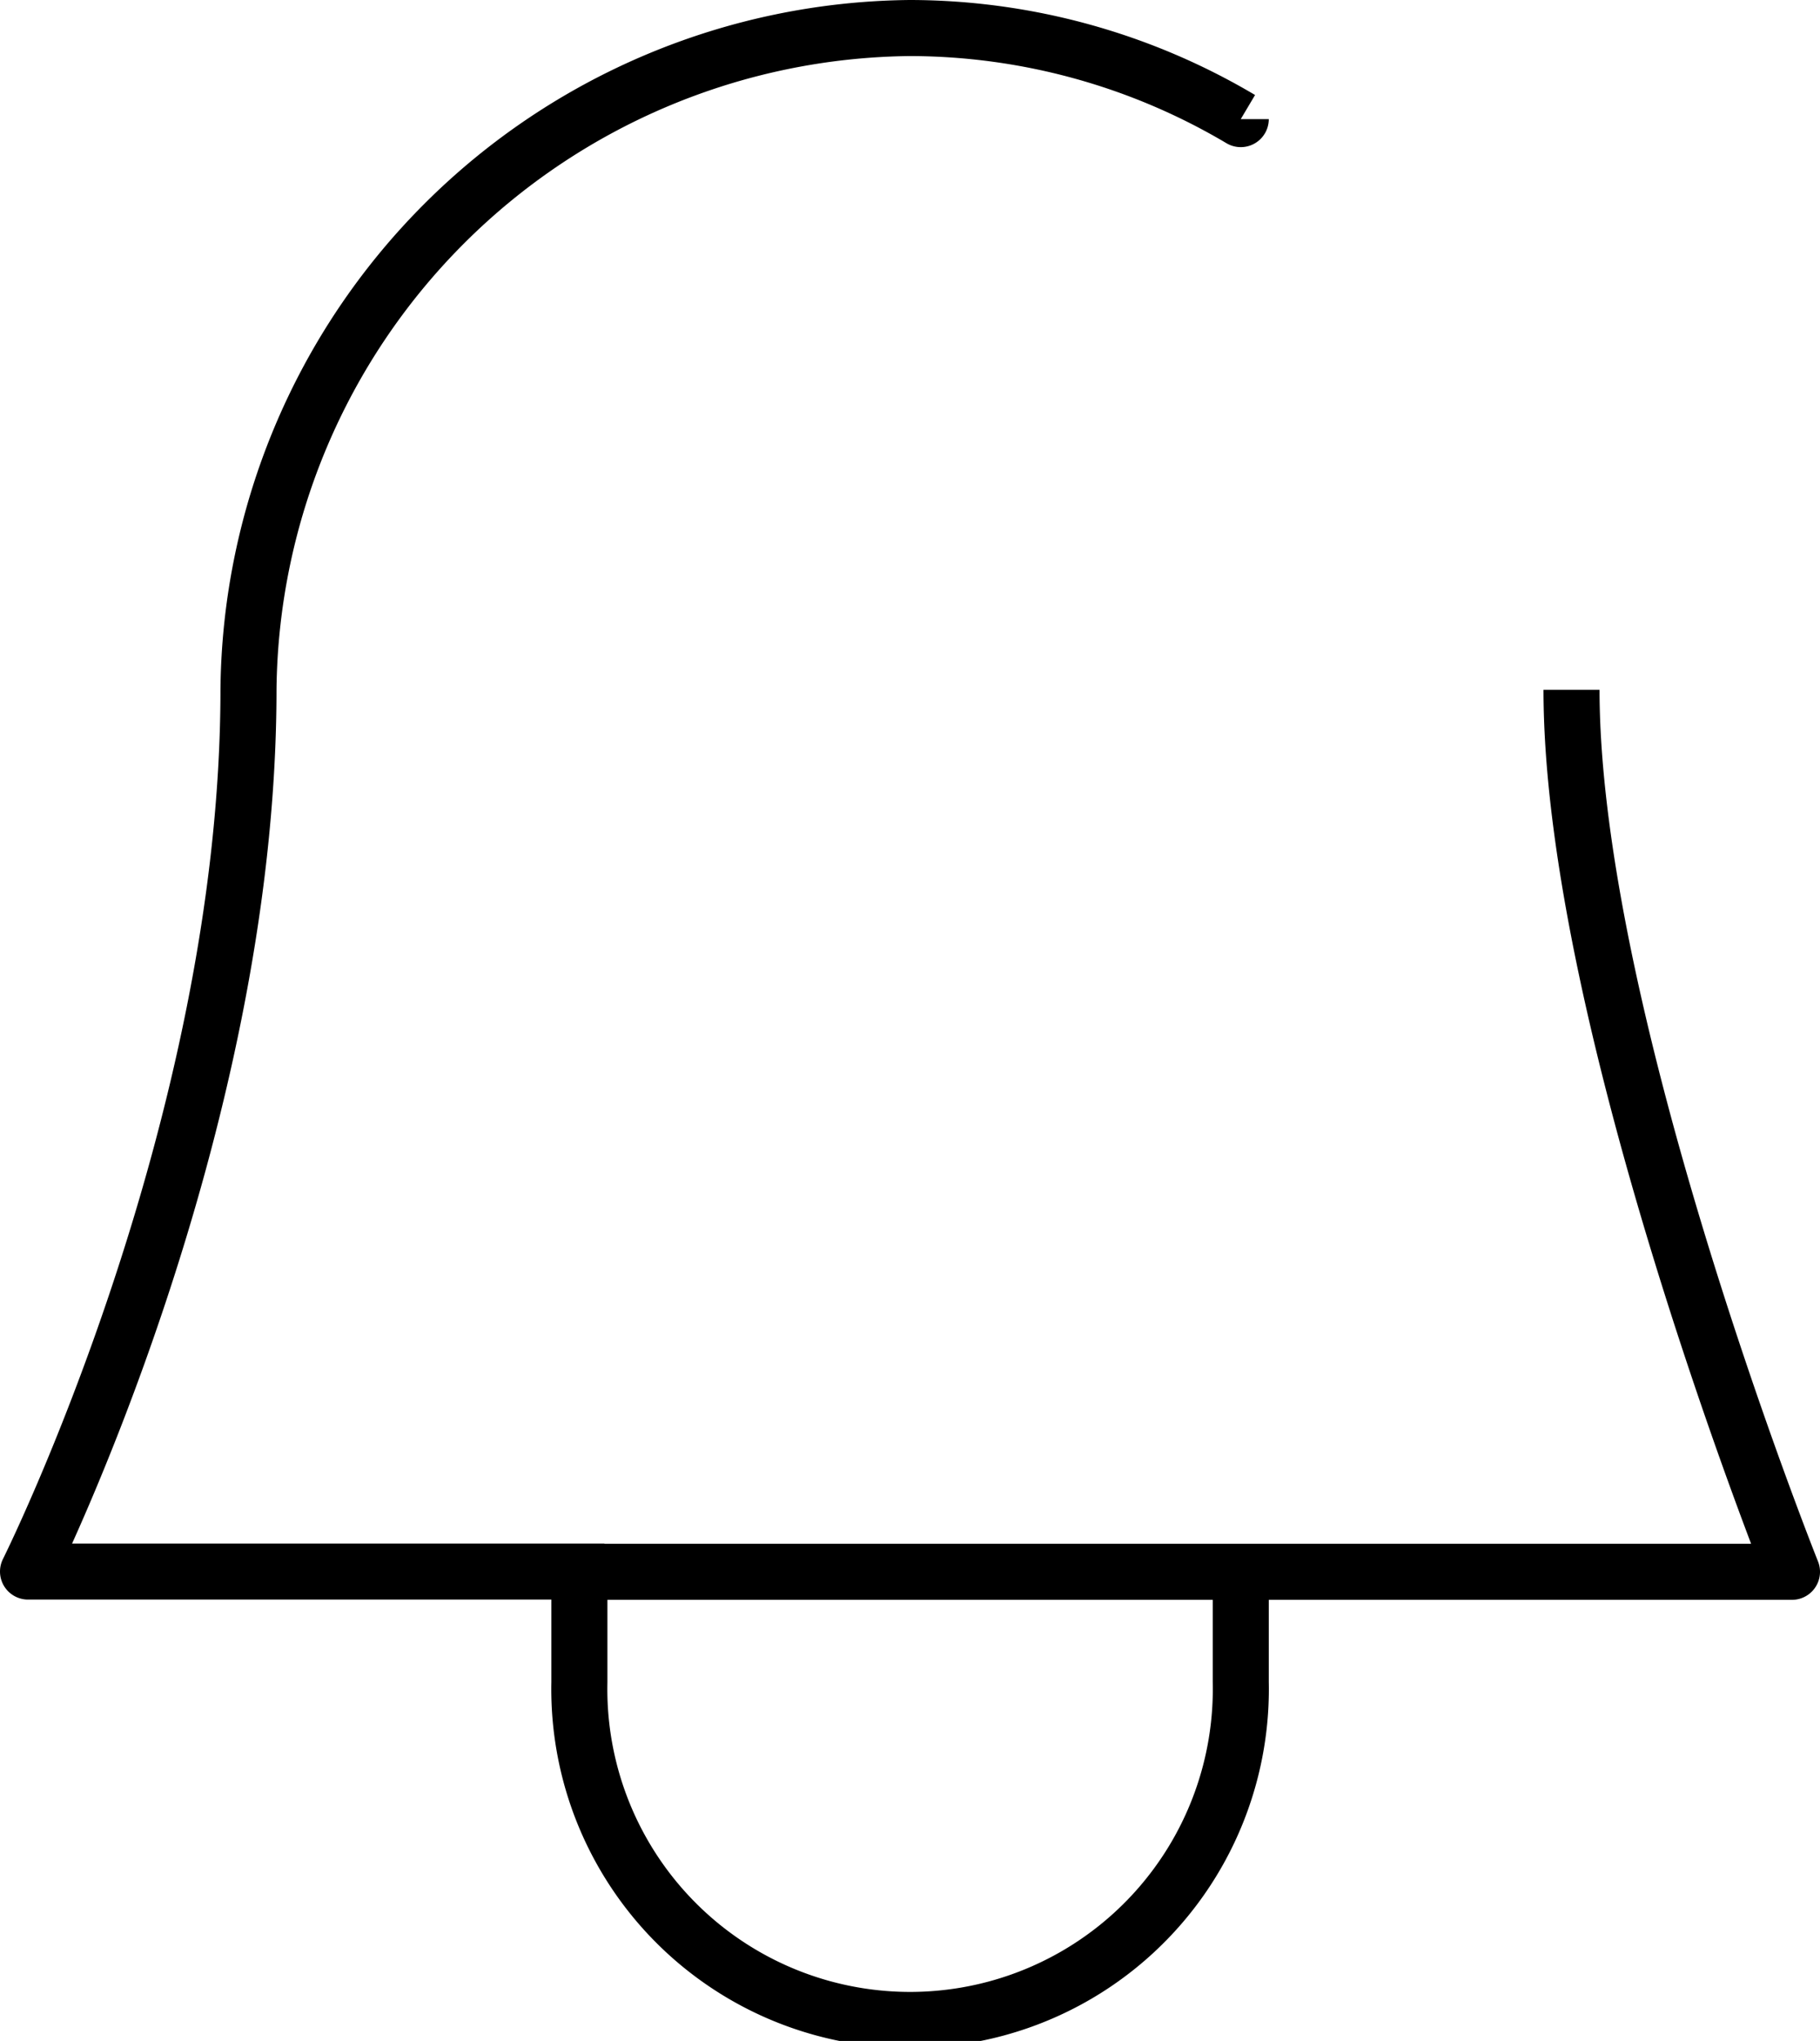 <svg xmlns="http://www.w3.org/2000/svg" width="48.708" height="54.61" viewBox="0 0 48.708 54.61">
    <path data-name="Trazado 7897" d="M64.456 65.307v2.951a8.852 8.852 0 1 1-17.7 0v-2.951h32.452s-5.9-14.753-5.9-23.6m-8.852-15.27A17.4 17.4 0 0 0 55.6 24a17.879 17.879 0 0 0-17.7 17.7c0 11.8-5.9 23.6-5.9 23.6h15.426" style="fill:none;stroke:#000;stroke-linejoin:round;stroke-width:1.5px" transform="translate(-31.25 -23.25)"/>
</svg>
